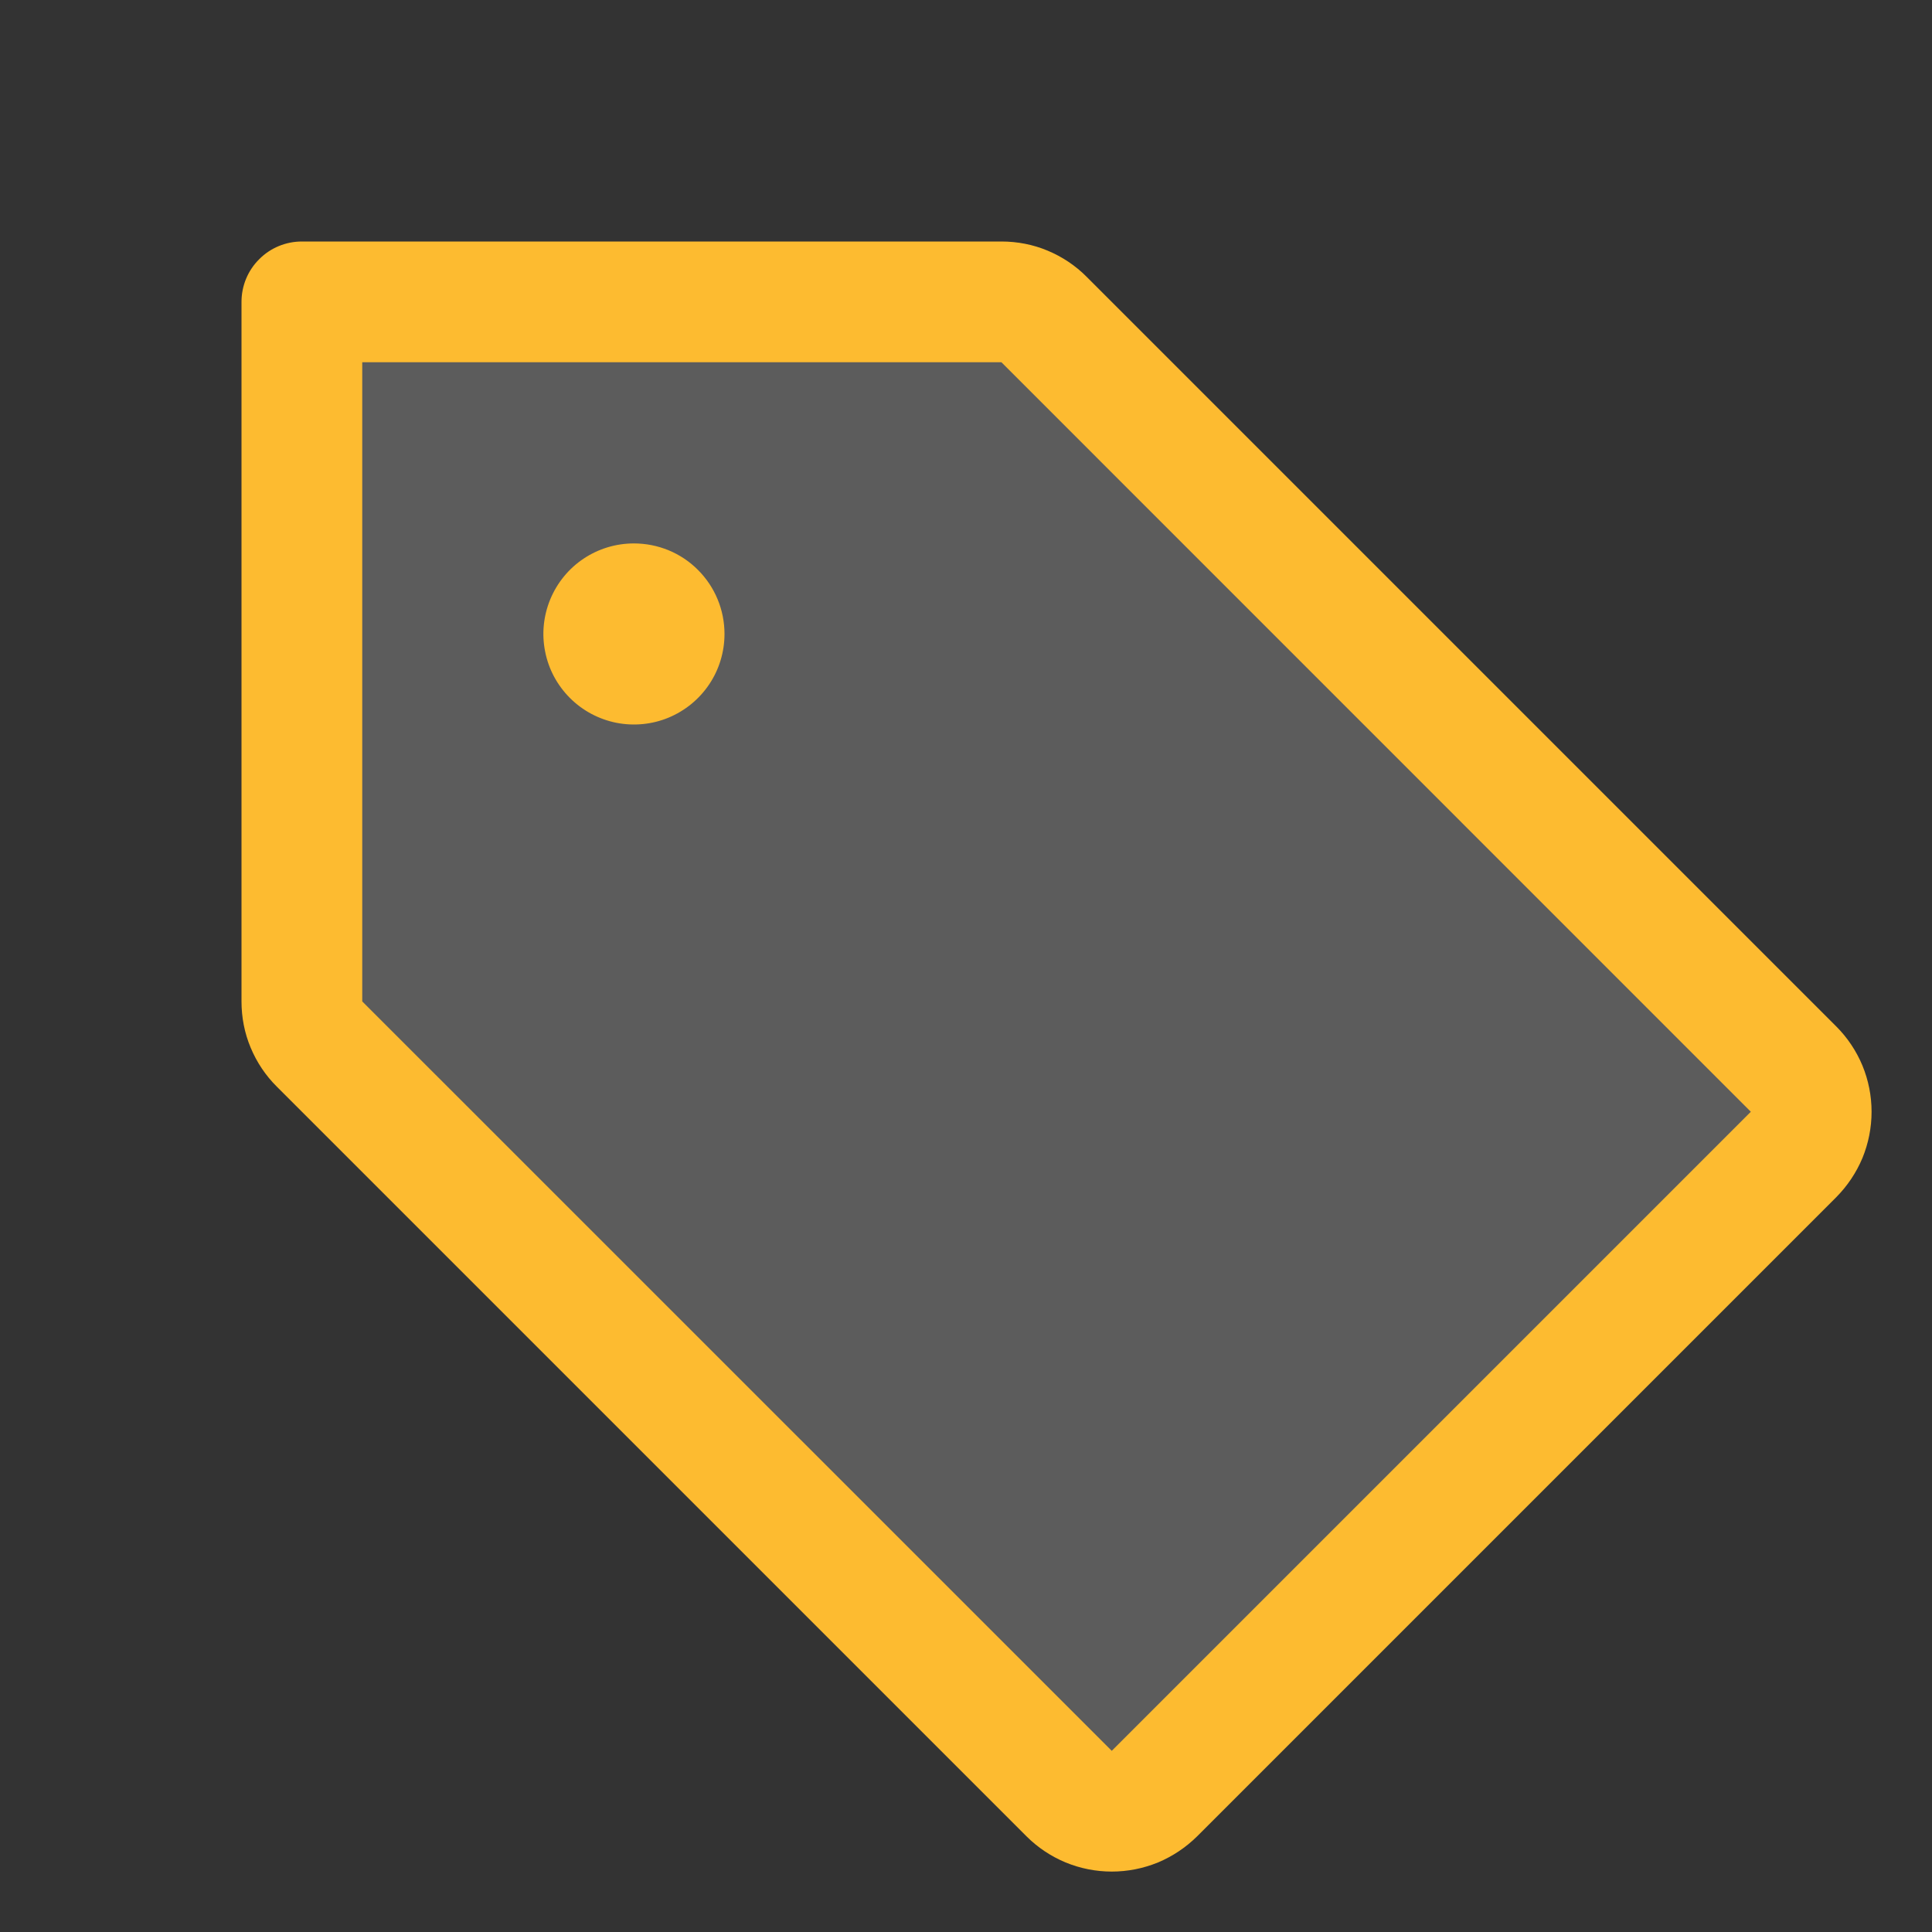 <svg width="18" height="18" viewBox="0 0 18 18" fill="none" xmlns="http://www.w3.org/2000/svg">
<rect x="0" y="0" width="18" height="18" fill="#333333" stroke="none"/>
<path opacity="0.2" d="M16.71 10.758L10.758 16.71C10.652 16.816 10.509 16.875 10.36 16.875C10.211 16.875 10.068 16.816 9.963 16.71L2.977 9.727C2.872 9.622 2.813 9.479 2.812 9.33V2.812H9.33C9.479 2.813 9.622 2.872 9.727 2.977L16.71 9.96C16.763 10.013 16.805 10.075 16.833 10.143C16.861 10.212 16.876 10.285 16.876 10.359C16.876 10.433 16.861 10.507 16.833 10.575C16.805 10.643 16.763 10.706 16.71 10.758Z" fill="white"/>
<path d="M17.108 9.563L10.125 2.58C10.021 2.475 9.897 2.392 9.76 2.335C9.624 2.278 9.478 2.25 9.33 2.25H2.813C2.663 2.25 2.52 2.309 2.415 2.415C2.309 2.52 2.25 2.663 2.25 2.813V9.33C2.25 9.478 2.278 9.624 2.335 9.76C2.392 9.897 2.475 10.021 2.58 10.125L9.563 17.108C9.667 17.212 9.791 17.295 9.928 17.352C10.064 17.408 10.21 17.437 10.358 17.437C10.506 17.437 10.652 17.408 10.789 17.352C10.925 17.295 11.049 17.212 11.154 17.108L17.108 11.154C17.212 11.049 17.295 10.925 17.352 10.789C17.408 10.652 17.437 10.506 17.437 10.358C17.437 10.21 17.408 10.064 17.352 9.928C17.295 9.791 17.212 9.667 17.108 9.563ZM10.358 16.312L3.375 9.33V3.375H9.33L16.312 10.358L10.358 16.312ZM6.75 5.906C6.75 6.073 6.701 6.236 6.608 6.375C6.515 6.514 6.383 6.622 6.229 6.686C6.075 6.75 5.905 6.766 5.742 6.734C5.578 6.701 5.428 6.621 5.31 6.503C5.192 6.385 5.111 6.235 5.079 6.071C5.046 5.907 5.063 5.738 5.127 5.583C5.191 5.429 5.299 5.297 5.437 5.205C5.576 5.112 5.739 5.063 5.906 5.063C6.13 5.063 6.345 5.151 6.503 5.31C6.661 5.468 6.75 5.682 6.75 5.906Z" fill="#FDBB30"/>
</svg>
